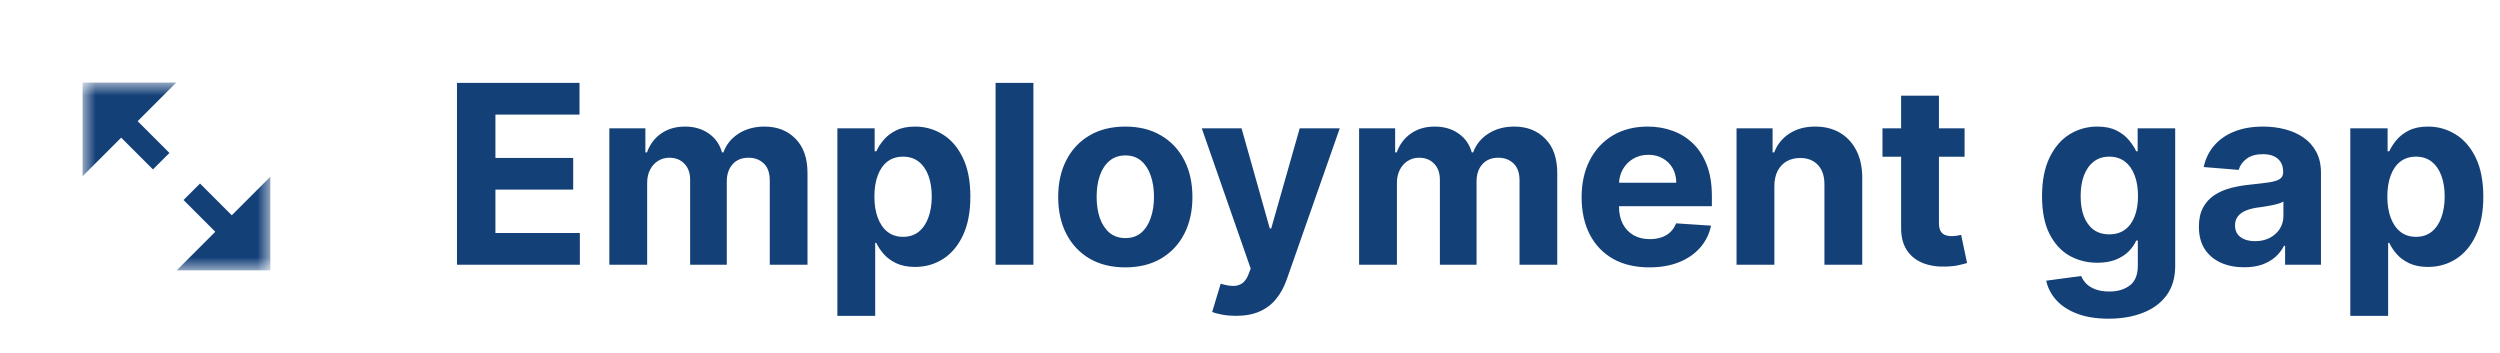 <svg width="170" height="24" viewBox="0 0 170 24" fill="none" xmlns="http://www.w3.org/2000/svg">
<g clip-path="url(#clip0_236_172)">
<mask id="mask0_236_172" style="mask-type:luminance" maskUnits="userSpaceOnUse" x="5" y="5" width="14" height="14">
<path d="M18.4 5.6H5.6V18.4H18.4V5.6Z" fill="white"/>
</mask>
<g mask="url(#mask0_236_172)">
<path d="M13.6 12.48L12.48 13.6L14.64 15.76L12 18.4H18.4V12L15.76 14.64L13.6 12.48Z" fill="#144078"/>
<path d="M12 5.6H5.6V12L8.24 9.36L10.4 11.52L11.52 10.4L9.36 8.24L12 5.6Z" fill="#144078"/>
</g>
</g>
<path d="M31.075 18V5.636H39.406V7.792H33.689V10.738H38.977V12.893H33.689V15.845H39.43V18H31.075ZM41.435 18V8.727H43.886V10.363H43.995C44.188 9.82 44.51 9.391 44.961 9.077C45.412 8.763 45.951 8.607 46.579 8.607C47.215 8.607 47.756 8.766 48.203 9.083C48.65 9.397 48.947 9.824 49.096 10.363H49.193C49.382 9.832 49.724 9.407 50.219 9.089C50.718 8.768 51.308 8.607 51.988 8.607C52.853 8.607 53.556 8.882 54.095 9.434C54.638 9.981 54.91 10.758 54.91 11.764V18H52.344V12.271C52.344 11.756 52.207 11.369 51.934 11.112C51.66 10.854 51.318 10.726 50.907 10.726C50.441 10.726 50.076 10.874 49.815 11.172C49.553 11.466 49.422 11.854 49.422 12.337V18H46.929V12.217C46.929 11.762 46.798 11.4 46.537 11.13C46.279 10.86 45.939 10.726 45.516 10.726C45.231 10.726 44.973 10.798 44.744 10.943C44.518 11.084 44.339 11.283 44.206 11.54C44.074 11.794 44.007 12.092 44.007 12.434V18H41.435ZM56.941 21.477V8.727H59.477V10.285H59.592C59.704 10.035 59.867 9.782 60.081 9.524C60.298 9.263 60.58 9.045 60.926 8.872C61.276 8.695 61.711 8.607 62.23 8.607C62.906 8.607 63.53 8.784 64.101 9.138C64.673 9.488 65.129 10.017 65.472 10.726C65.814 11.43 65.985 12.313 65.985 13.376C65.985 14.41 65.818 15.283 65.484 15.996C65.154 16.704 64.703 17.241 64.131 17.608C63.564 17.97 62.928 18.151 62.224 18.151C61.725 18.151 61.3 18.068 60.95 17.903C60.604 17.738 60.32 17.531 60.099 17.282C59.877 17.028 59.708 16.773 59.592 16.515H59.513V21.477H56.941ZM59.459 13.364C59.459 13.915 59.535 14.396 59.688 14.806C59.841 15.217 60.062 15.537 60.352 15.766C60.642 15.992 60.994 16.104 61.409 16.104C61.827 16.104 62.181 15.99 62.471 15.76C62.761 15.527 62.98 15.205 63.129 14.794C63.282 14.38 63.359 13.903 63.359 13.364C63.359 12.828 63.284 12.357 63.135 11.951C62.986 11.544 62.767 11.227 62.477 10.997C62.187 10.768 61.831 10.653 61.409 10.653C60.99 10.653 60.636 10.764 60.346 10.985C60.06 11.206 59.841 11.52 59.688 11.927C59.535 12.333 59.459 12.812 59.459 13.364ZM70.271 5.636V18H67.699V5.636H70.271ZM76.521 18.181C75.583 18.181 74.772 17.982 74.088 17.584C73.408 17.181 72.882 16.622 72.512 15.905C72.142 15.185 71.957 14.35 71.957 13.4C71.957 12.442 72.142 11.605 72.512 10.889C72.882 10.168 73.408 9.609 74.088 9.21C74.772 8.808 75.583 8.607 76.521 8.607C77.458 8.607 78.267 8.808 78.947 9.21C79.632 9.609 80.159 10.168 80.529 10.889C80.899 11.605 81.085 12.442 81.085 13.4C81.085 14.35 80.899 15.185 80.529 15.905C80.159 16.622 79.632 17.181 78.947 17.584C78.267 17.982 77.458 18.181 76.521 18.181ZM76.533 16.189C76.959 16.189 77.316 16.068 77.601 15.827C77.887 15.581 78.102 15.247 78.247 14.825C78.396 14.402 78.471 13.921 78.471 13.382C78.471 12.842 78.396 12.361 78.247 11.939C78.102 11.516 77.887 11.182 77.601 10.937C77.316 10.691 76.959 10.569 76.533 10.569C76.102 10.569 75.74 10.691 75.446 10.937C75.156 11.182 74.937 11.516 74.788 11.939C74.643 12.361 74.571 12.842 74.571 13.382C74.571 13.921 74.643 14.402 74.788 14.825C74.937 15.247 75.156 15.581 75.446 15.827C75.74 16.068 76.102 16.189 76.533 16.189ZM84.046 21.477C83.72 21.477 83.414 21.451 83.128 21.399C82.846 21.351 82.613 21.288 82.428 21.212L83.007 19.292C83.309 19.384 83.581 19.435 83.822 19.443C84.068 19.451 84.279 19.395 84.456 19.274C84.637 19.153 84.784 18.948 84.897 18.658L85.048 18.266L81.721 8.727H84.426L86.346 15.537H86.442L88.38 8.727H91.103L87.499 19.002C87.326 19.501 87.09 19.936 86.792 20.306C86.499 20.68 86.126 20.968 85.676 21.169C85.225 21.375 84.681 21.477 84.046 21.477ZM92.419 18V8.727H94.87V10.363H94.978C95.172 9.82 95.494 9.391 95.944 9.077C96.395 8.763 96.934 8.607 97.562 8.607C98.198 8.607 98.74 8.766 99.186 9.083C99.633 9.397 99.931 9.824 100.08 10.363H100.176C100.365 9.832 100.708 9.407 101.203 9.089C101.702 8.768 102.291 8.607 102.971 8.607C103.837 8.607 104.539 8.882 105.078 9.434C105.622 9.981 105.893 10.758 105.893 11.764V18H103.328V12.271C103.328 11.756 103.191 11.369 102.917 11.112C102.643 10.854 102.301 10.726 101.891 10.726C101.424 10.726 101.06 10.874 100.798 11.172C100.537 11.466 100.406 11.854 100.406 12.337V18H97.912V12.217C97.912 11.762 97.782 11.4 97.52 11.13C97.263 10.86 96.922 10.726 96.5 10.726C96.214 10.726 95.957 10.798 95.727 10.943C95.502 11.084 95.323 11.283 95.19 11.54C95.057 11.794 94.991 12.092 94.991 12.434V18H92.419ZM112.151 18.181C111.197 18.181 110.376 17.988 109.688 17.602C109.003 17.211 108.476 16.66 108.106 15.947C107.736 15.231 107.55 14.384 107.55 13.406C107.55 12.452 107.736 11.615 108.106 10.895C108.476 10.174 108.997 9.613 109.669 9.21C110.346 8.808 111.138 8.607 112.048 8.607C112.66 8.607 113.229 8.705 113.756 8.902C114.288 9.096 114.75 9.387 115.145 9.778C115.543 10.168 115.853 10.659 116.075 11.251C116.296 11.838 116.407 12.527 116.407 13.315V14.022H108.577V12.428H113.986C113.986 12.058 113.905 11.73 113.744 11.444C113.583 11.158 113.36 10.935 113.074 10.774C112.792 10.609 112.464 10.526 112.09 10.526C111.7 10.526 111.354 10.617 111.052 10.798C110.754 10.975 110.521 11.214 110.352 11.516C110.183 11.814 110.096 12.146 110.092 12.512V14.028C110.092 14.486 110.176 14.883 110.346 15.217C110.519 15.551 110.762 15.809 111.076 15.99C111.39 16.171 111.762 16.261 112.193 16.261C112.479 16.261 112.74 16.221 112.978 16.141C113.215 16.06 113.418 15.939 113.587 15.778C113.756 15.617 113.885 15.42 113.974 15.187L116.352 15.344C116.232 15.915 115.984 16.414 115.61 16.841C115.239 17.264 114.761 17.593 114.173 17.831C113.589 18.064 112.915 18.181 112.151 18.181ZM120.657 12.639V18H118.085V8.727H120.536V10.363H120.645C120.85 9.824 121.194 9.397 121.677 9.083C122.16 8.766 122.745 8.607 123.434 8.607C124.078 8.607 124.639 8.747 125.118 9.029C125.597 9.311 125.969 9.713 126.235 10.236C126.5 10.756 126.633 11.376 126.633 12.096V18H124.061V12.555C124.065 11.987 123.921 11.544 123.627 11.227C123.333 10.905 122.929 10.744 122.413 10.744C122.067 10.744 121.761 10.818 121.496 10.967C121.234 11.116 121.029 11.333 120.88 11.619C120.735 11.901 120.661 12.241 120.657 12.639ZM133.592 8.727V10.659H128.008V8.727H133.592ZM129.276 6.506H131.848V15.151C131.848 15.388 131.884 15.573 131.956 15.706C132.029 15.835 132.129 15.925 132.258 15.978C132.391 16.03 132.544 16.056 132.717 16.056C132.838 16.056 132.958 16.046 133.079 16.026C133.2 16.002 133.292 15.984 133.357 15.972L133.761 17.885C133.632 17.925 133.451 17.972 133.218 18.024C132.985 18.081 132.701 18.115 132.367 18.127C131.747 18.151 131.204 18.068 130.737 17.879C130.274 17.69 129.914 17.396 129.656 16.998C129.399 16.599 129.272 16.096 129.276 15.489V6.506ZM143.38 21.671C142.547 21.671 141.832 21.556 141.237 21.326C140.645 21.101 140.174 20.793 139.824 20.403C139.474 20.012 139.246 19.574 139.142 19.087L141.52 18.767C141.593 18.952 141.707 19.125 141.864 19.286C142.021 19.447 142.229 19.576 142.486 19.672C142.748 19.773 143.066 19.823 143.44 19.823C143.999 19.823 144.46 19.686 144.822 19.413C145.189 19.143 145.372 18.69 145.372 18.054V16.358H145.263C145.15 16.616 144.981 16.859 144.756 17.088C144.531 17.318 144.241 17.505 143.887 17.65C143.533 17.795 143.11 17.867 142.619 17.867C141.923 17.867 141.289 17.706 140.717 17.384C140.15 17.058 139.697 16.561 139.359 15.893C139.025 15.221 138.858 14.372 138.858 13.345C138.858 12.295 139.029 11.418 139.371 10.713C139.713 10.009 140.168 9.482 140.735 9.132C141.307 8.782 141.933 8.607 142.613 8.607C143.132 8.607 143.567 8.695 143.917 8.872C144.267 9.045 144.549 9.263 144.762 9.524C144.979 9.782 145.146 10.035 145.263 10.285H145.36V8.727H147.913V18.091C147.913 18.879 147.72 19.539 147.334 20.071C146.947 20.602 146.412 21 145.728 21.266C145.048 21.536 144.265 21.671 143.38 21.671ZM143.434 15.935C143.848 15.935 144.199 15.833 144.484 15.627C144.774 15.418 144.996 15.12 145.148 14.734C145.305 14.344 145.384 13.877 145.384 13.334C145.384 12.79 145.307 12.319 145.154 11.921C145.002 11.518 144.78 11.206 144.49 10.985C144.201 10.764 143.848 10.653 143.434 10.653C143.011 10.653 142.655 10.768 142.365 10.997C142.076 11.223 141.856 11.537 141.707 11.939C141.558 12.341 141.484 12.806 141.484 13.334C141.484 13.869 141.558 14.332 141.707 14.722C141.86 15.108 142.08 15.408 142.365 15.621C142.655 15.831 143.011 15.935 143.434 15.935ZM152.604 18.175C152.012 18.175 151.485 18.072 151.022 17.867C150.56 17.658 150.193 17.35 149.924 16.944C149.658 16.533 149.525 16.022 149.525 15.41C149.525 14.895 149.62 14.462 149.809 14.112C149.998 13.762 150.256 13.48 150.582 13.267C150.908 13.054 151.278 12.893 151.692 12.784C152.111 12.675 152.55 12.599 153.009 12.555C153.548 12.498 153.982 12.446 154.312 12.398C154.643 12.345 154.882 12.269 155.031 12.168C155.18 12.068 155.254 11.919 155.254 11.722V11.685C155.254 11.303 155.134 11.007 154.892 10.798C154.655 10.589 154.317 10.484 153.878 10.484C153.415 10.484 153.047 10.587 152.773 10.792C152.499 10.993 152.318 11.247 152.23 11.553L149.851 11.359C149.972 10.796 150.209 10.309 150.564 9.898C150.918 9.484 151.375 9.166 151.934 8.945C152.497 8.719 153.149 8.607 153.89 8.607C154.405 8.607 154.898 8.667 155.369 8.788C155.844 8.908 156.264 9.096 156.631 9.349C157.001 9.603 157.293 9.929 157.506 10.327C157.719 10.722 157.826 11.194 157.826 11.746V18H155.387V16.714H155.315C155.166 17.004 154.967 17.259 154.717 17.481C154.467 17.698 154.168 17.869 153.817 17.994C153.467 18.115 153.063 18.175 152.604 18.175ZM153.341 16.4C153.719 16.4 154.053 16.326 154.343 16.177C154.632 16.024 154.86 15.819 155.025 15.561C155.19 15.303 155.272 15.012 155.272 14.686V13.702C155.192 13.754 155.081 13.802 154.94 13.847C154.804 13.887 154.649 13.925 154.475 13.961C154.302 13.993 154.129 14.024 153.956 14.052C153.783 14.076 153.626 14.098 153.485 14.118C153.184 14.162 152.92 14.233 152.695 14.329C152.469 14.426 152.294 14.557 152.169 14.722C152.045 14.883 151.982 15.084 151.982 15.326C151.982 15.676 152.109 15.943 152.363 16.129C152.62 16.31 152.946 16.4 153.341 16.4ZM159.821 21.477V8.727H162.357V10.285H162.471C162.584 10.035 162.747 9.782 162.96 9.524C163.178 9.263 163.459 9.045 163.806 8.872C164.156 8.695 164.59 8.607 165.11 8.607C165.786 8.607 166.41 8.784 166.981 9.138C167.552 9.488 168.009 10.017 168.351 10.726C168.693 11.43 168.865 12.313 168.865 13.376C168.865 14.41 168.698 15.283 168.363 15.996C168.033 16.704 167.583 17.241 167.011 17.608C166.444 17.97 165.808 18.151 165.104 18.151C164.604 18.151 164.18 18.068 163.83 17.903C163.484 17.738 163.2 17.531 162.979 17.282C162.757 17.028 162.588 16.773 162.471 16.515H162.393V21.477H159.821ZM162.339 13.364C162.339 13.915 162.415 14.396 162.568 14.806C162.721 15.217 162.942 15.537 163.232 15.766C163.522 15.992 163.874 16.104 164.289 16.104C164.707 16.104 165.061 15.99 165.351 15.76C165.641 15.527 165.86 15.205 166.009 14.794C166.162 14.38 166.238 13.903 166.238 13.364C166.238 12.828 166.164 12.357 166.015 11.951C165.866 11.544 165.647 11.227 165.357 10.997C165.067 10.768 164.711 10.653 164.289 10.653C163.87 10.653 163.516 10.764 163.226 10.985C162.94 11.206 162.721 11.52 162.568 11.927C162.415 12.333 162.339 12.812 162.339 13.364Z" fill="#144078"/>
<defs>
<clipPath id="clip0_236_172">
<rect width="12.8" height="12.8" fill="white" transform="translate(5.6 5.6)"/>
</clipPath>
</defs>
</svg>
